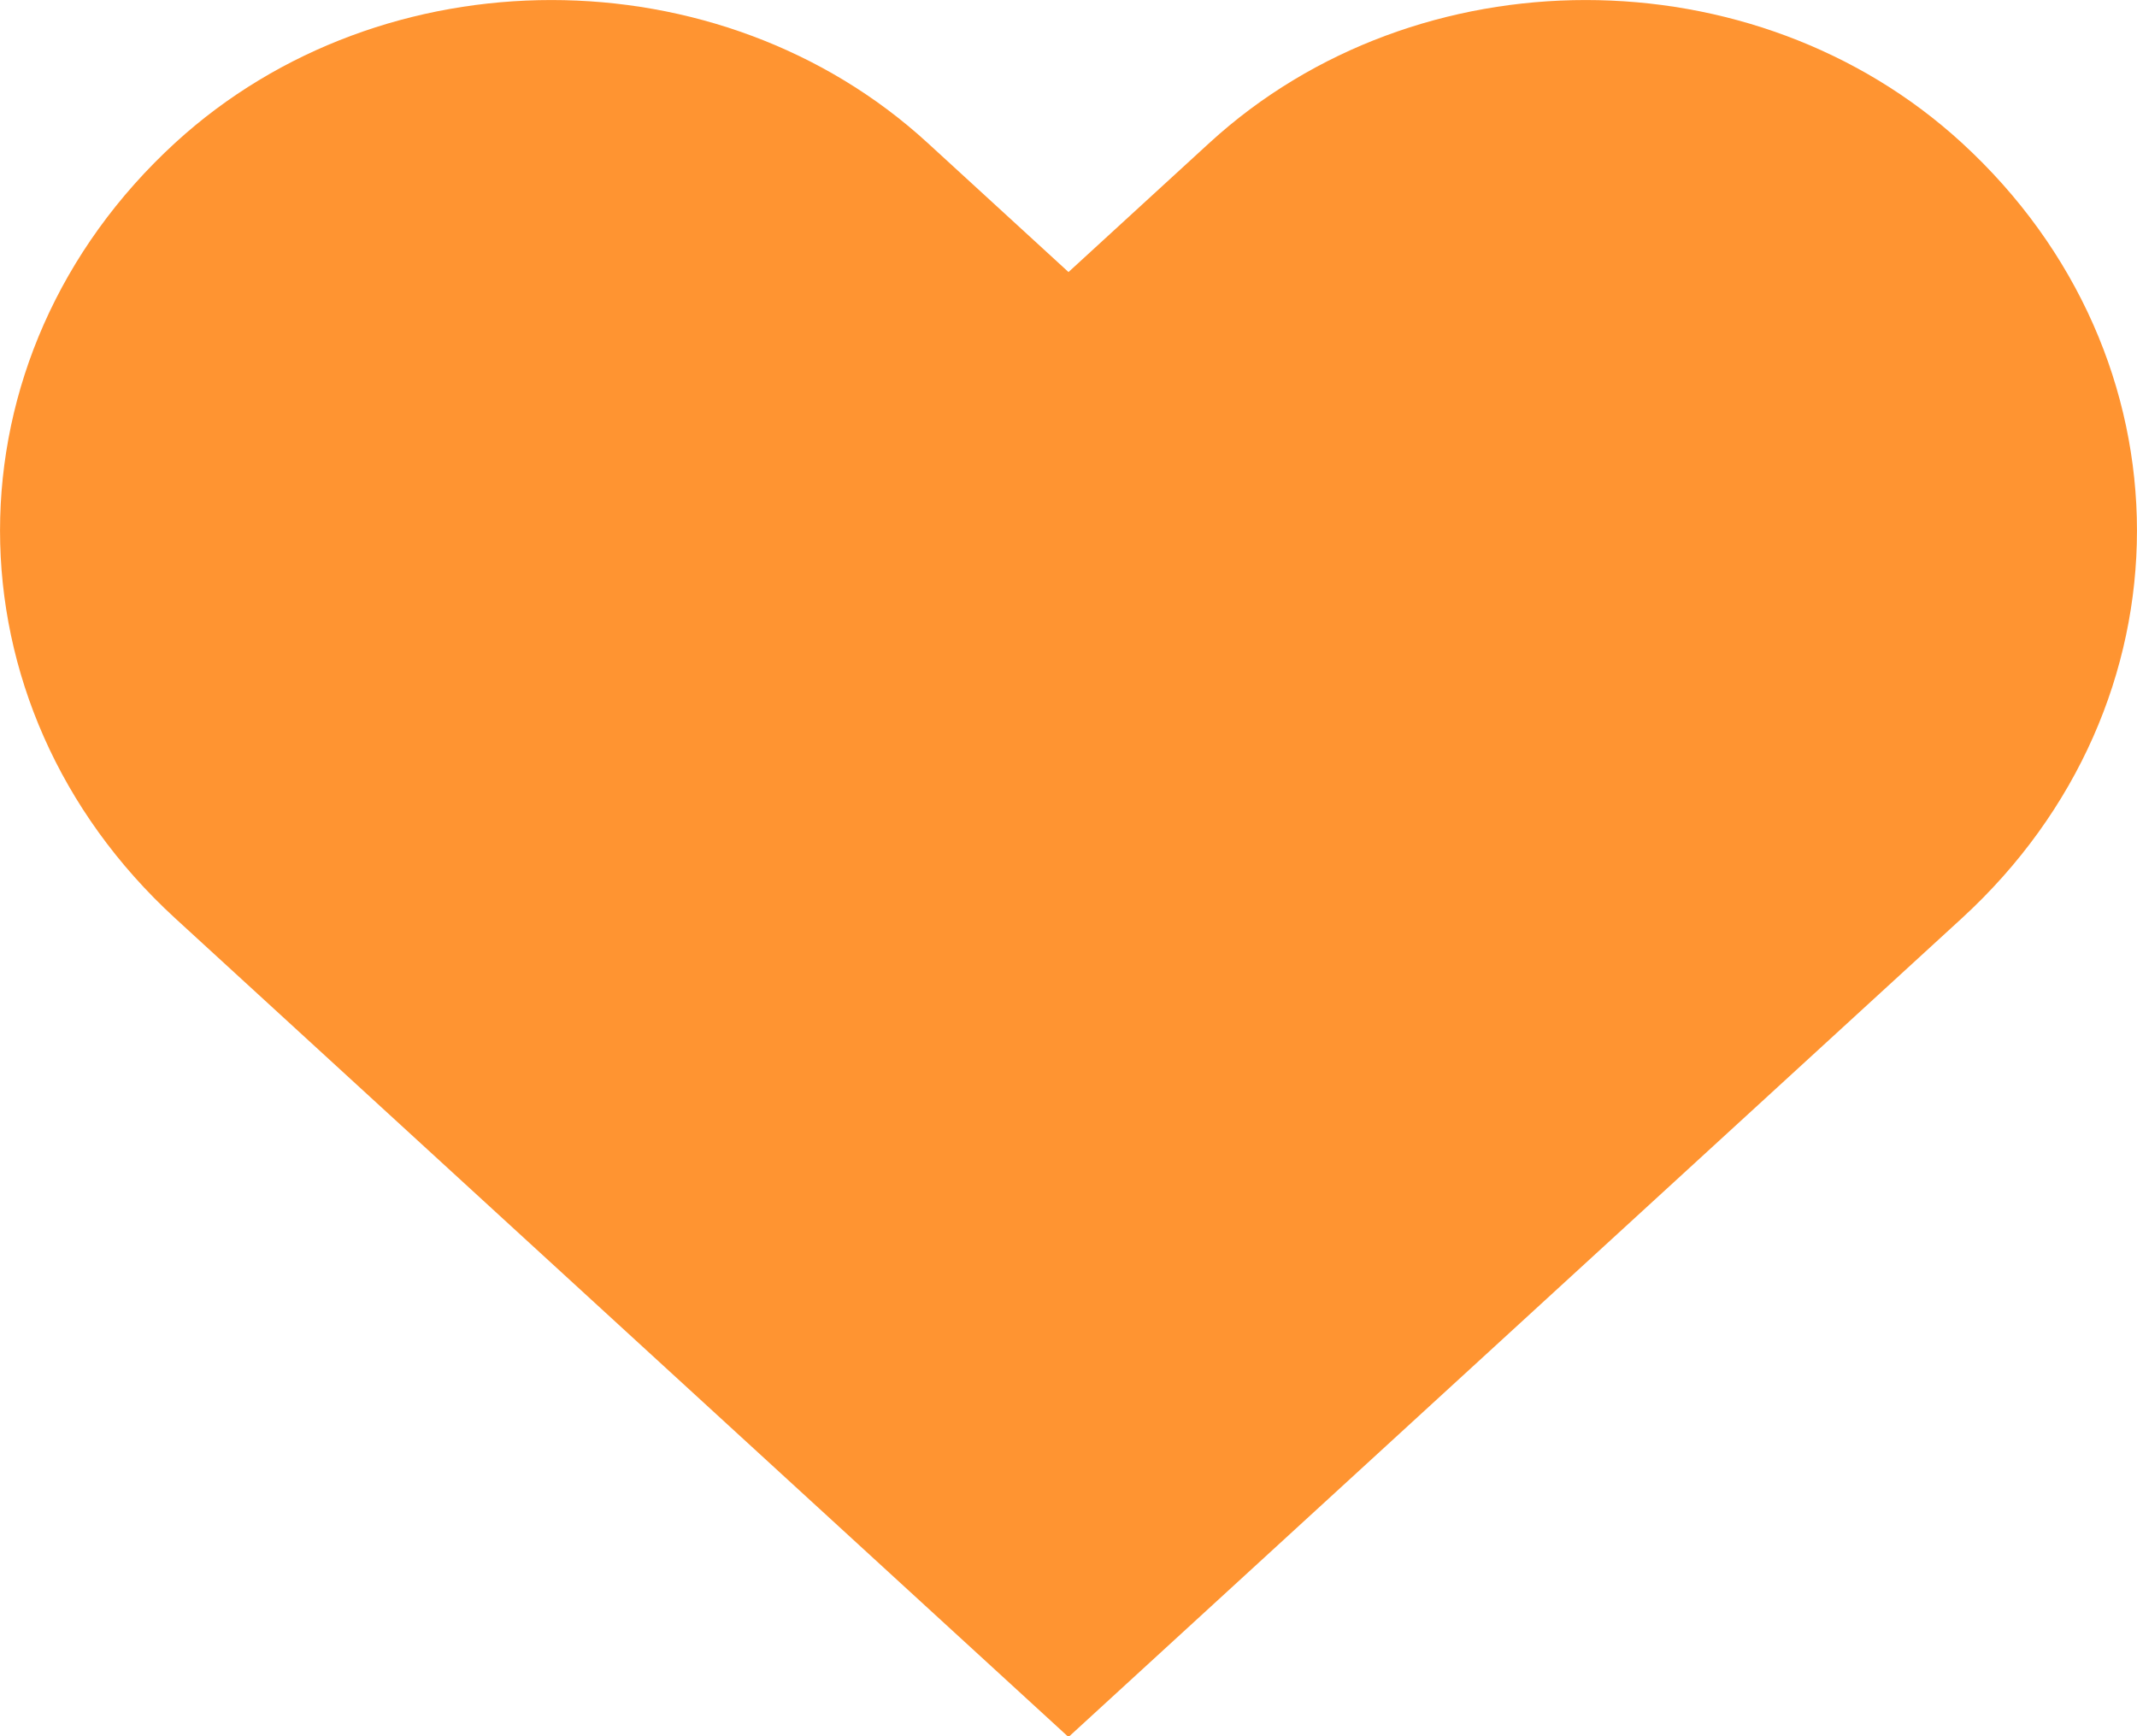 <?xml version="1.0" encoding="UTF-8"?>
<svg width="16px" height="13px" viewBox="0 0 16 13" version="1.1" xmlns="http://www.w3.org/2000/svg" xmlns:xlink="http://www.w3.org/1999/xlink">
    <title>Heart-empty Copy</title>
    <g id="Website-&gt;-Desktop" stroke="none" stroke-width="1" fill="none" fill-rule="evenodd">
        <g id="04-A-Project-Detail" transform="translate(-927, -542)" fill="#FF9431">
            <path d="M928.312,543.069 C929.868,541.644 932.389,541.644 933.944,543.069 L933.944,543.069 L935,544.037 L936.056,543.069 C937.612,541.644 940.133,541.644 941.688,543.069 C943.437,544.673 943.437,547.273 941.688,548.876 L941.688,548.876 L935,555.006 L928.312,548.876 C926.563,547.273 926.563,544.673 928.312,543.069 Z" id="Heart-empty-Copy"></path>
        </g>
    </g>
</svg>